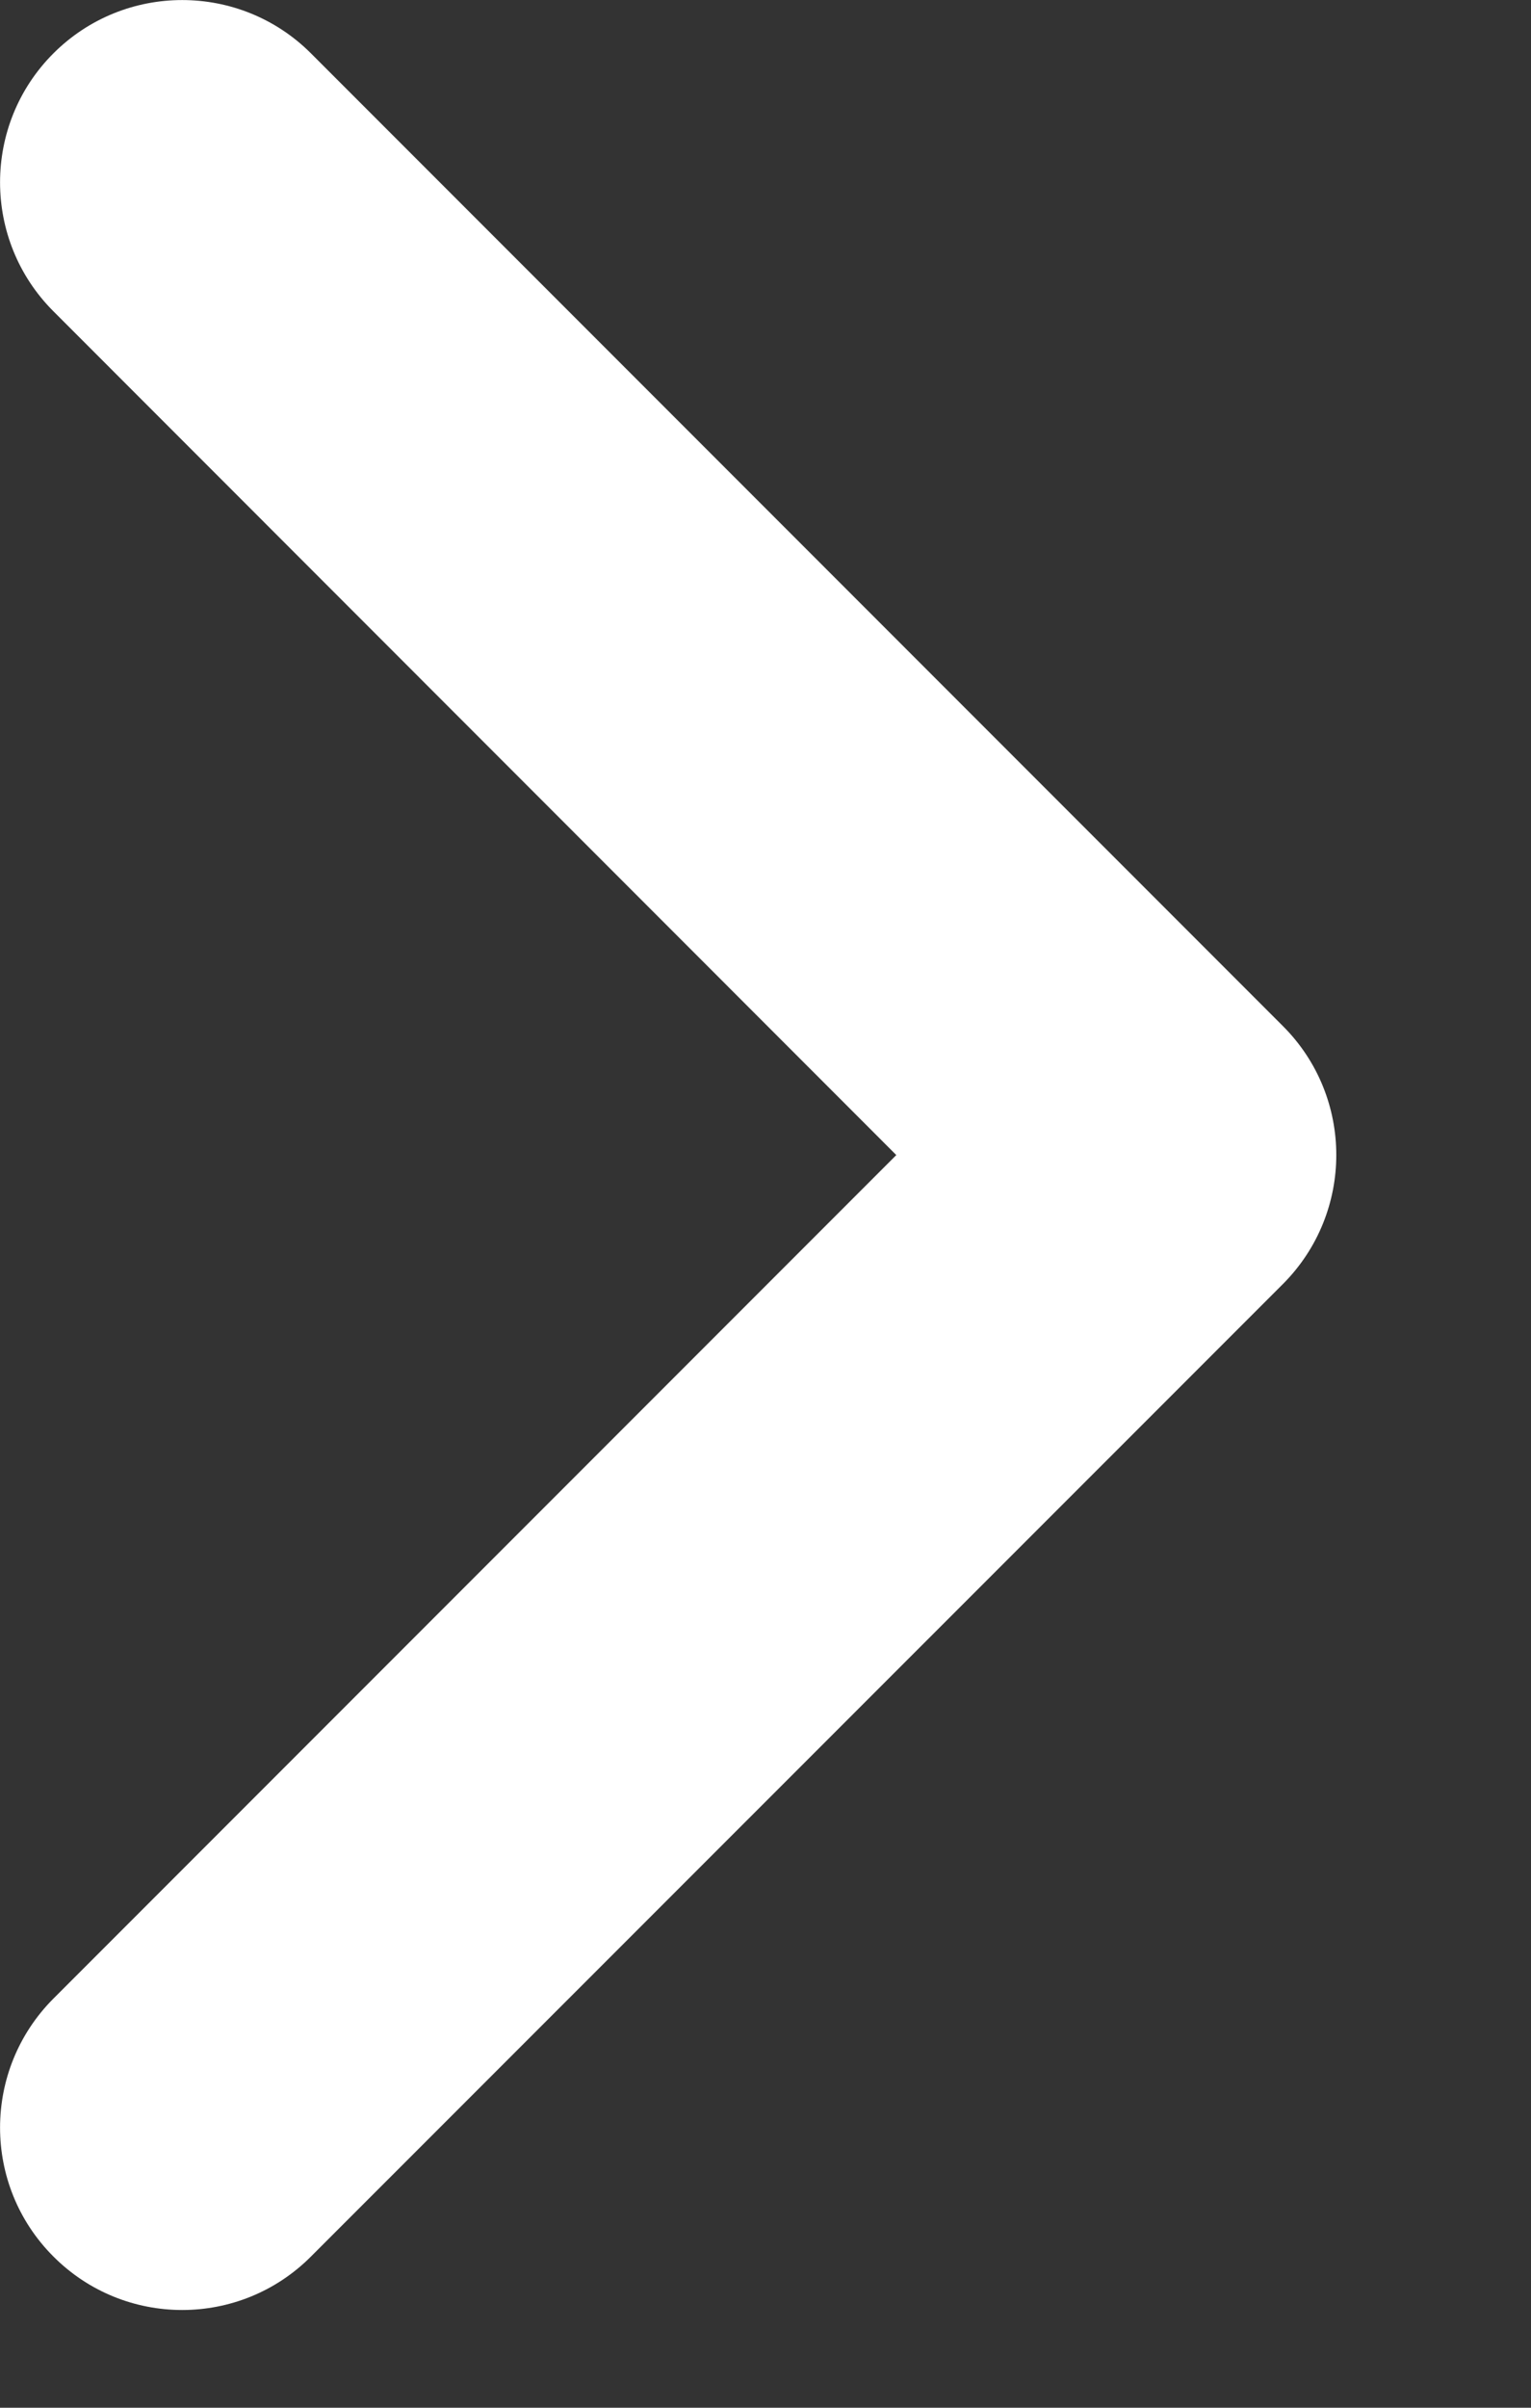 <svg width="7" height="11" viewBox="0 0 7 11" fill="none" xmlns="http://www.w3.org/2000/svg">
<rect x="0" y="0" width="7" height="11" fill="#333333" stroke="none"/>
<path fill-rule="evenodd" clip-rule="evenodd" d="M0.244 0.244C0.569 -0.081 1.097 -0.081 1.422 0.244L5.866 4.688C6.191 5.013 6.191 5.54 5.866 5.866L1.422 10.309C1.097 10.635 0.569 10.635 0.244 10.309C-0.081 9.984 -0.081 9.457 0.244 9.131L4.098 5.277L0.244 1.422C-0.081 1.097 -0.081 0.569 0.244 0.244Z" fill="white"/>
</svg>
